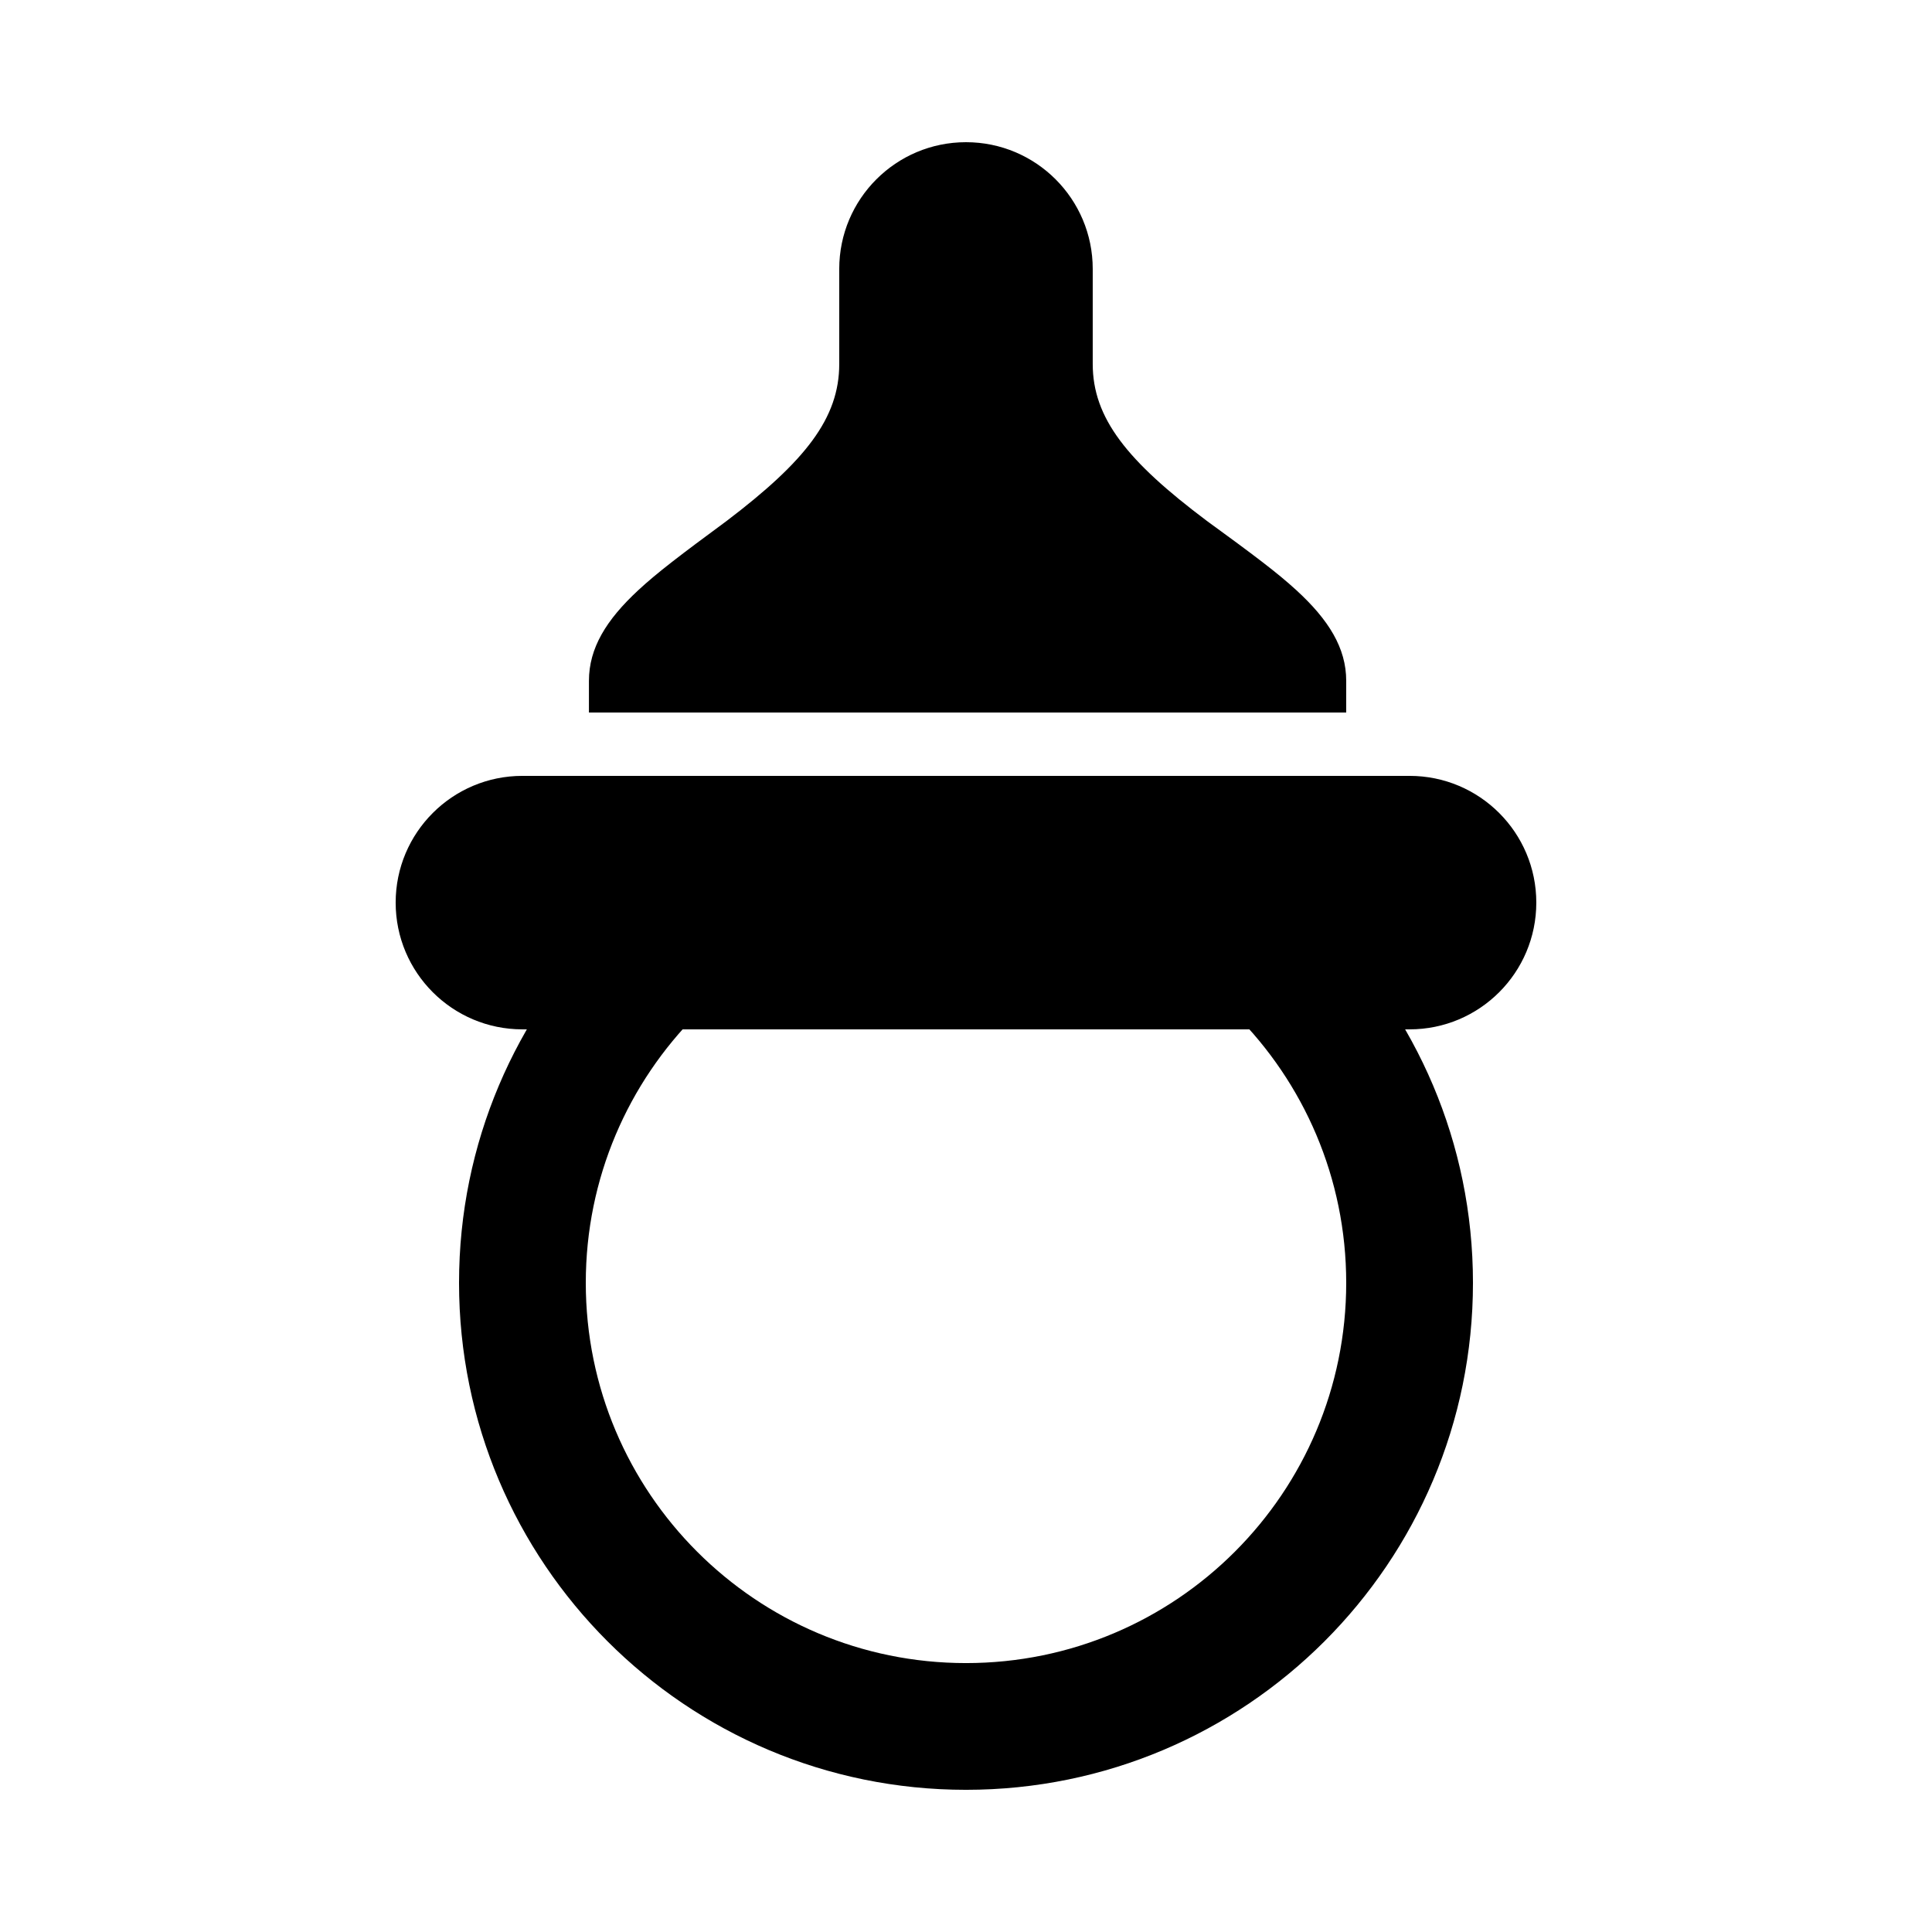 <?xml version="1.0" encoding="UTF-8"?>
<!-- Uploaded to: SVG Repo, www.svgrepo.com, Generator: SVG Repo Mixer Tools -->
<svg fill="#000000" width="800px" height="800px" version="1.1" viewBox="144 144 512 512" xmlns="http://www.w3.org/2000/svg">
 <g fill-rule="evenodd">
  <path d="m282.44 416.79h235.11c18.551 0 33.586-15.039 33.586-33.59 0-18.547-15.035-33.586-33.586-33.586h-235.11c-18.547 0-33.586 15.039-33.586 33.586 0 18.551 15.039 33.59 33.586 33.59z"/>
  <path d="m500.76 324.43c0-8.707-4.648-16.176-13.219-24.031-5.082-4.656-11.238-9.273-23.73-18.371-21.113-15.836-30.227-27.23-30.227-41.566v-25.188c0-18.551-15.039-33.59-33.586-33.59-18.551 0-33.59 15.039-33.59 33.59v25.188c0 14.371-8.996 25.762-29.848 41.598-12.332 9.094-18.418 13.715-23.438 18.375-8.461 7.856-13.047 15.32-13.047 23.996v8.398h200.68z"/>
  <path d="m400 618.32c74.199 0 134.35-60.152 134.35-134.35 0-74.195-60.148-134.35-134.35-134.35s-134.35 60.152-134.35 134.35c0 74.199 60.152 134.35 134.35 134.35zm0-33.586c55.648 0 100.76-45.113 100.76-100.77 0-55.648-45.113-100.76-100.76-100.76-55.652 0-100.76 45.113-100.76 100.76 0 55.652 45.109 100.77 100.76 100.77z"/>
 </g>
</svg>